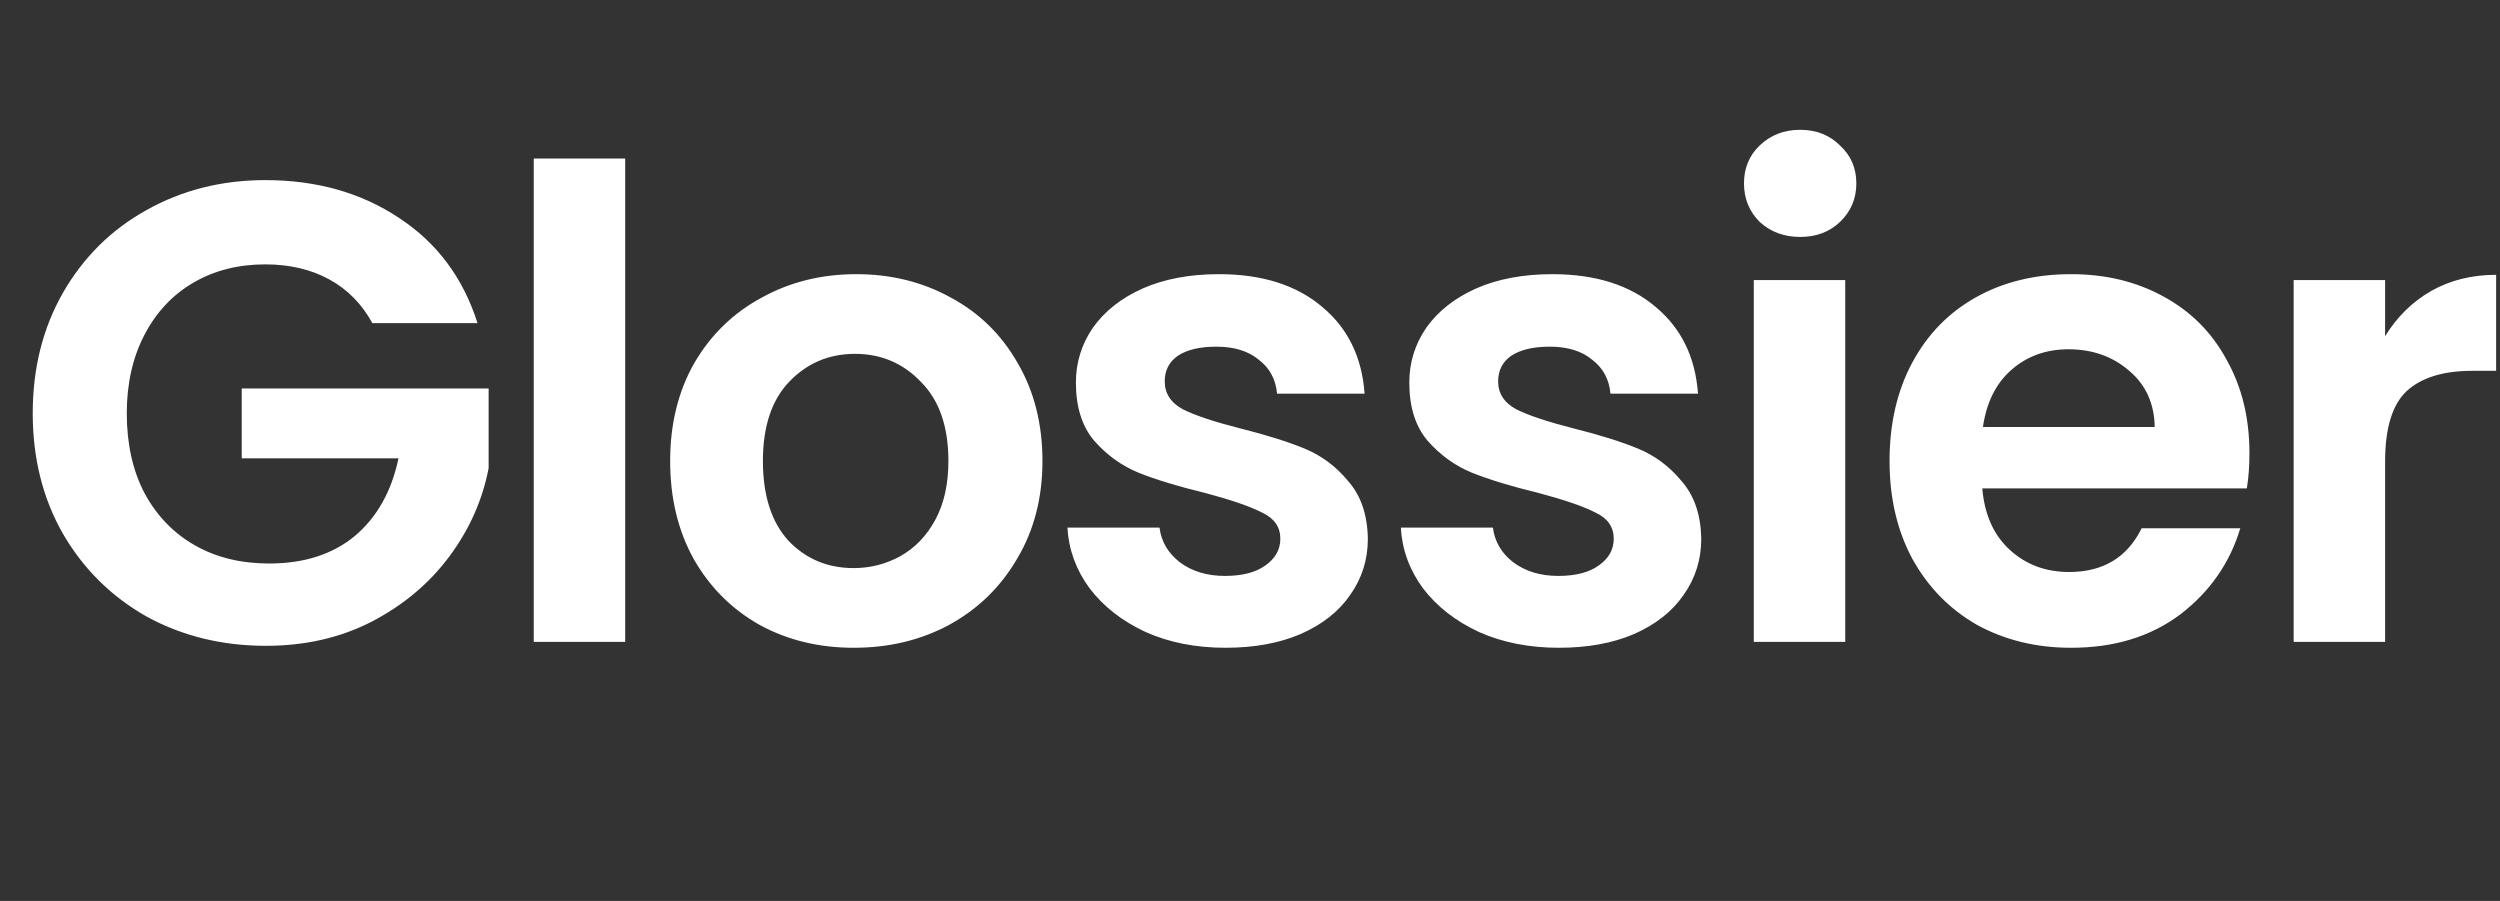 <svg xmlns="http://www.w3.org/2000/svg" width="222" height="80" viewBox="0 0 222 80" fill="none"><rect x="0" y="0" width="222" height="80" fill="#333333" stroke="none"/><path d="M33.066 28.696C32.138 26.995 30.862 25.699 29.238 24.81C27.614 23.921 25.719 23.476 23.554 23.476C21.157 23.476 19.03 24.017 17.174 25.1C15.318 26.183 13.868 27.729 12.824 29.74C11.78 31.751 11.258 34.071 11.258 36.7C11.258 39.407 11.78 41.765 12.824 43.776C13.907 45.787 15.395 47.333 17.29 48.416C19.185 49.499 21.389 50.04 23.902 50.04C26.995 50.04 29.528 49.228 31.5 47.604C33.472 45.941 34.767 43.641 35.386 40.702H21.466V34.496H43.39V41.572C42.849 44.395 41.689 47.005 39.91 49.402C38.131 51.799 35.831 53.733 33.008 55.202C30.224 56.633 27.092 57.348 23.612 57.348C19.707 57.348 16.169 56.478 12.998 54.738C9.866 52.959 7.391 50.504 5.574 47.372C3.795 44.24 2.906 40.683 2.906 36.7C2.906 32.717 3.795 29.16 5.574 26.028C7.391 22.857 9.866 20.402 12.998 18.662C16.169 16.883 19.687 15.994 23.554 15.994C28.117 15.994 32.08 17.115 35.444 19.358C38.808 21.562 41.128 24.675 42.404 28.696H33.066ZM55.517 14.08V57H47.398V14.08H55.517ZM75.808 57.522C72.715 57.522 69.931 56.845 67.456 55.492C64.981 54.1 63.029 52.147 61.598 49.634C60.206 47.121 59.51 44.221 59.51 40.934C59.51 37.647 60.225 34.747 61.656 32.234C63.125 29.721 65.117 27.787 67.63 26.434C70.143 25.042 72.947 24.346 76.04 24.346C79.133 24.346 81.937 25.042 84.45 26.434C86.963 27.787 88.935 29.721 90.366 32.234C91.835 34.747 92.57 37.647 92.57 40.934C92.57 44.221 91.816 47.121 90.308 49.634C88.839 52.147 86.828 54.1 84.276 55.492C81.763 56.845 78.94 57.522 75.808 57.522ZM75.808 50.446C77.277 50.446 78.65 50.098 79.926 49.402C81.241 48.667 82.285 47.585 83.058 46.154C83.831 44.723 84.218 42.983 84.218 40.934C84.218 37.879 83.406 35.54 81.782 33.916C80.197 32.253 78.244 31.422 75.924 31.422C73.604 31.422 71.651 32.253 70.066 33.916C68.519 35.54 67.746 37.879 67.746 40.934C67.746 43.989 68.5 46.347 70.008 48.01C71.555 49.634 73.488 50.446 75.808 50.446ZM108.822 57.522C106.193 57.522 103.834 57.058 101.746 56.13C99.658 55.163 97.996 53.868 96.758 52.244C95.56 50.62 94.902 48.822 94.786 46.85H102.964C103.119 48.087 103.718 49.112 104.762 49.924C105.845 50.736 107.179 51.142 108.764 51.142C110.311 51.142 111.51 50.833 112.36 50.214C113.25 49.595 113.694 48.803 113.694 47.836C113.694 46.792 113.153 46.019 112.07 45.516C111.026 44.975 109.344 44.395 107.024 43.776C104.627 43.196 102.655 42.597 101.108 41.978C99.6 41.359 98.286 40.412 97.164 39.136C96.082 37.86 95.54 36.139 95.54 33.974C95.54 32.195 96.043 30.571 97.048 29.102C98.092 27.633 99.562 26.473 101.456 25.622C103.39 24.771 105.652 24.346 108.242 24.346C112.07 24.346 115.125 25.313 117.406 27.246C119.688 29.141 120.944 31.712 121.176 34.96H113.404C113.288 33.684 112.747 32.679 111.78 31.944C110.852 31.171 109.596 30.784 108.01 30.784C106.541 30.784 105.4 31.055 104.588 31.596C103.815 32.137 103.428 32.891 103.428 33.858C103.428 34.941 103.97 35.772 105.052 36.352C106.135 36.893 107.817 37.454 110.098 38.034C112.418 38.614 114.332 39.213 115.84 39.832C117.348 40.451 118.644 41.417 119.726 42.732C120.848 44.008 121.428 45.709 121.466 47.836C121.466 49.692 120.944 51.355 119.9 52.824C118.895 54.293 117.426 55.453 115.492 56.304C113.598 57.116 111.374 57.522 108.822 57.522ZM138.428 57.522C135.799 57.522 133.44 57.058 131.352 56.13C129.264 55.163 127.601 53.868 126.364 52.244C125.165 50.62 124.508 48.822 124.392 46.85H132.57C132.725 48.087 133.324 49.112 134.368 49.924C135.451 50.736 136.785 51.142 138.37 51.142C139.917 51.142 141.115 50.833 141.966 50.214C142.855 49.595 143.3 48.803 143.3 47.836C143.3 46.792 142.759 46.019 141.676 45.516C140.632 44.975 138.95 44.395 136.63 43.776C134.233 43.196 132.261 42.597 130.714 41.978C129.206 41.359 127.891 40.412 126.77 39.136C125.687 37.86 125.146 36.139 125.146 33.974C125.146 32.195 125.649 30.571 126.654 29.102C127.698 27.633 129.167 26.473 131.062 25.622C132.995 24.771 135.257 24.346 137.848 24.346C141.676 24.346 144.731 25.313 147.012 27.246C149.293 29.141 150.55 31.712 150.782 34.96H143.01C142.894 33.684 142.353 32.679 141.386 31.944C140.458 31.171 139.201 30.784 137.616 30.784C136.147 30.784 135.006 31.055 134.194 31.596C133.421 32.137 133.034 32.891 133.034 33.858C133.034 34.941 133.575 35.772 134.658 36.352C135.741 36.893 137.423 37.454 139.704 38.034C142.024 38.614 143.938 39.213 145.446 39.832C146.954 40.451 148.249 41.417 149.332 42.732C150.453 44.008 151.033 45.709 151.072 47.836C151.072 49.692 150.55 51.355 149.506 52.824C148.501 54.293 147.031 55.453 145.098 56.304C143.203 57.116 140.98 57.522 138.428 57.522ZM159.855 21.04C158.425 21.04 157.226 20.595 156.259 19.706C155.331 18.778 154.867 17.637 154.867 16.284C154.867 14.931 155.331 13.809 156.259 12.92C157.226 11.992 158.425 11.528 159.855 11.528C161.286 11.528 162.465 11.992 163.393 12.92C164.36 13.809 164.843 14.931 164.843 16.284C164.843 17.637 164.36 18.778 163.393 19.706C162.465 20.595 161.286 21.04 159.855 21.04ZM163.857 24.868V57H155.737V24.868H163.857ZM199.75 40.238C199.75 41.398 199.673 42.442 199.518 43.37H176.028C176.221 45.69 177.033 47.507 178.464 48.822C179.895 50.137 181.654 50.794 183.742 50.794C186.758 50.794 188.904 49.499 190.18 46.908H198.938C198.01 50.001 196.231 52.553 193.602 54.564C190.973 56.536 187.744 57.522 183.916 57.522C180.823 57.522 178.039 56.845 175.564 55.492C173.128 54.1 171.214 52.147 169.822 49.634C168.469 47.121 167.792 44.221 167.792 40.934C167.792 37.609 168.469 34.689 169.822 32.176C171.175 29.663 173.07 27.729 175.506 26.376C177.942 25.023 180.745 24.346 183.916 24.346C186.971 24.346 189.697 25.003 192.094 26.318C194.53 27.633 196.405 29.508 197.72 31.944C199.073 34.341 199.75 37.106 199.75 40.238ZM191.34 37.918C191.301 35.83 190.547 34.167 189.078 32.93C187.609 31.654 185.811 31.016 183.684 31.016C181.673 31.016 179.972 31.635 178.58 32.872C177.227 34.071 176.395 35.753 176.086 37.918H191.34ZM211.797 29.856C212.841 28.155 214.194 26.821 215.857 25.854C217.558 24.887 219.491 24.404 221.657 24.404V32.93H219.511C216.959 32.93 215.025 33.529 213.711 34.728C212.435 35.927 211.797 38.015 211.797 40.992V57H203.677V24.868H211.797V29.856Z" fill="white"></path></svg>